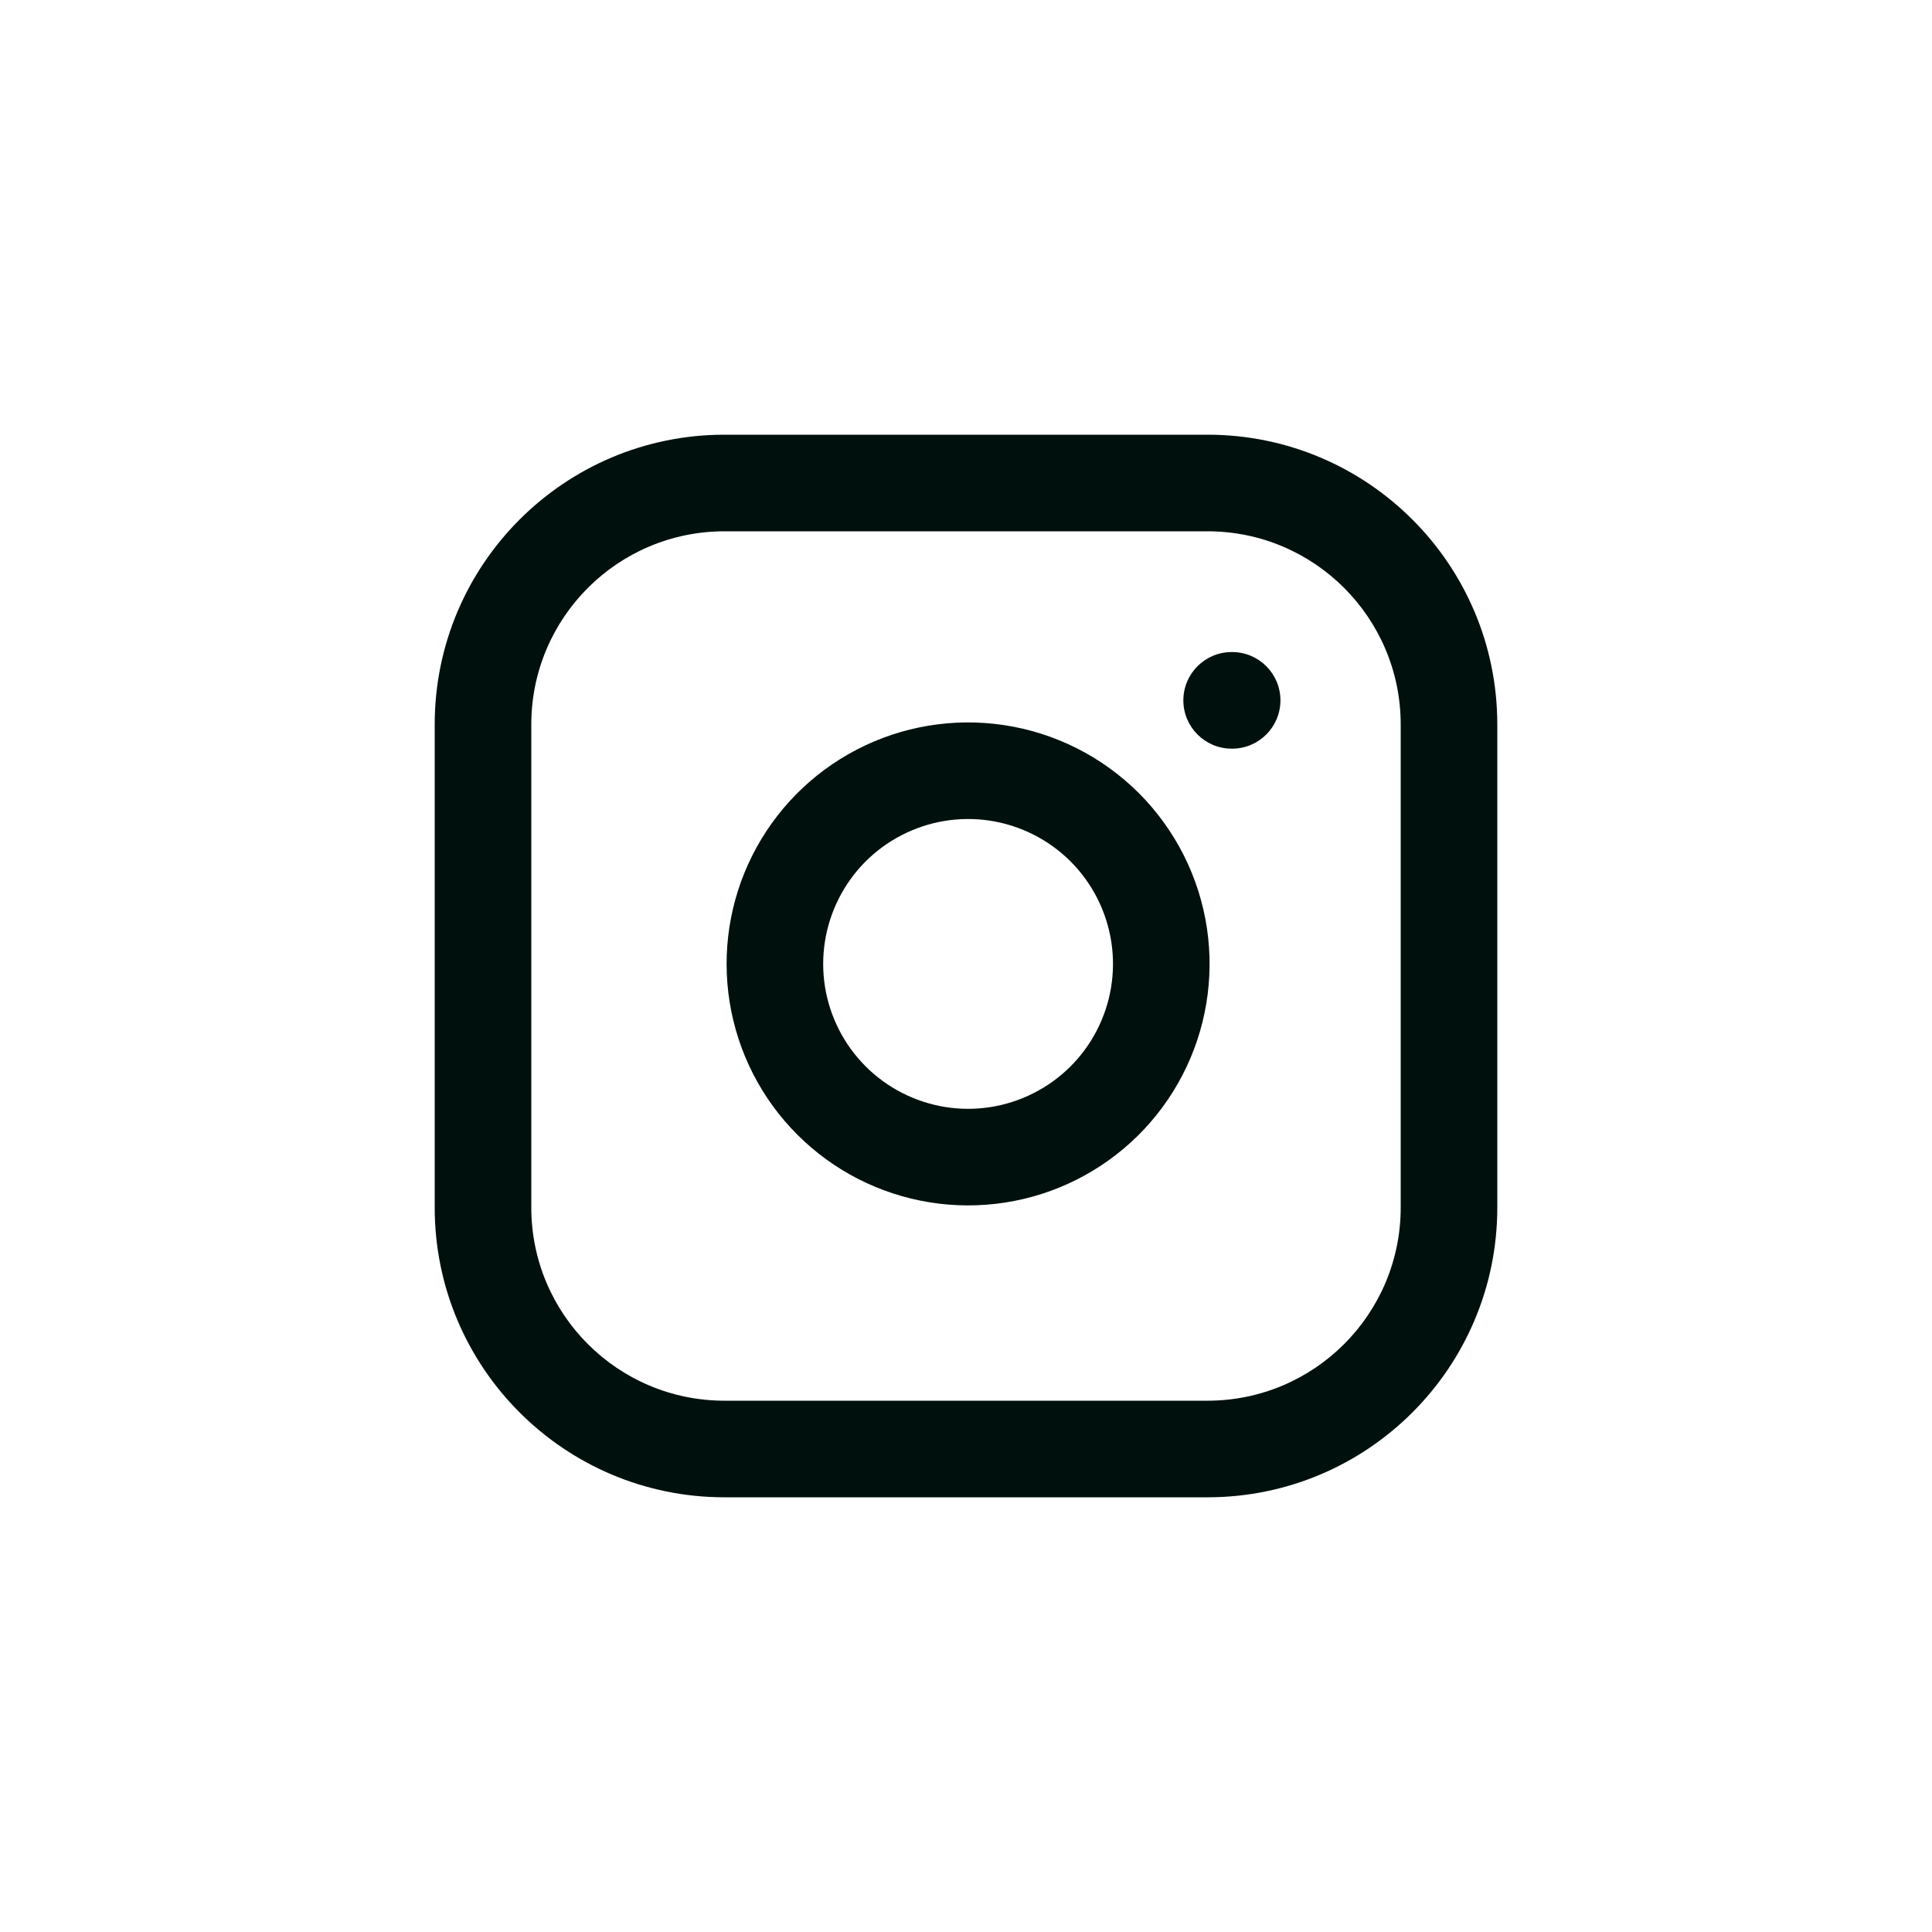 <svg width="40" height="40" viewBox="0 0 40 40" fill="none" xmlns="http://www.w3.org/2000/svg">
<g id="icon=instagram, outline=Yes">
<g id="Vector">
<path fill-rule="evenodd" clip-rule="evenodd" d="M9 15C9 11.686 11.686 9 15 9H25C28.314 9 31 11.686 31 15V25C31 28.314 28.314 31 25 31H15C11.686 31 9 28.314 9 25L9 15ZM15 11C12.791 11 11 12.791 11 15L11 25C11 27.209 12.791 29 15 29H25C27.209 29 29 27.209 29 25V15C29 12.791 27.209 11 25 11H15Z" fill="#00110D"/>
<path fill-rule="evenodd" clip-rule="evenodd" d="M20.483 16.989C19.859 16.897 19.222 17.003 18.662 17.294C18.101 17.584 17.647 18.044 17.364 18.608C17.08 19.172 16.981 19.81 17.081 20.433C17.182 21.056 17.476 21.632 17.922 22.078C18.368 22.524 18.944 22.818 19.567 22.919C20.19 23.019 20.828 22.92 21.392 22.636C21.956 22.353 22.416 21.898 22.706 21.338C22.997 20.778 23.103 20.141 23.011 19.517C22.916 18.88 22.62 18.291 22.165 17.835C21.709 17.38 21.12 17.084 20.483 16.989ZM17.74 15.519C18.674 15.034 19.736 14.857 20.777 15.011C21.838 15.168 22.82 15.663 23.579 16.421C24.337 17.18 24.832 18.162 24.989 19.223C25.143 20.264 24.966 21.326 24.481 22.26C23.997 23.193 23.231 23.95 22.291 24.423C21.352 24.896 20.287 25.06 19.249 24.893C18.211 24.726 17.251 24.236 16.508 23.492C15.764 22.749 15.274 21.789 15.107 20.751C14.94 19.713 15.104 18.648 15.577 17.709C16.05 16.769 16.807 16.003 17.74 15.519Z" fill="#00110D"/>
<path fill-rule="evenodd" clip-rule="evenodd" d="M24.5 14.5C24.5 13.948 24.948 13.5 25.5 13.5H25.51C26.062 13.5 26.51 13.948 26.51 14.5C26.51 15.052 26.062 15.5 25.51 15.5H25.5C24.948 15.5 24.5 15.052 24.5 14.5Z" fill="#00110D"/>
</g>
</g>
</svg>
